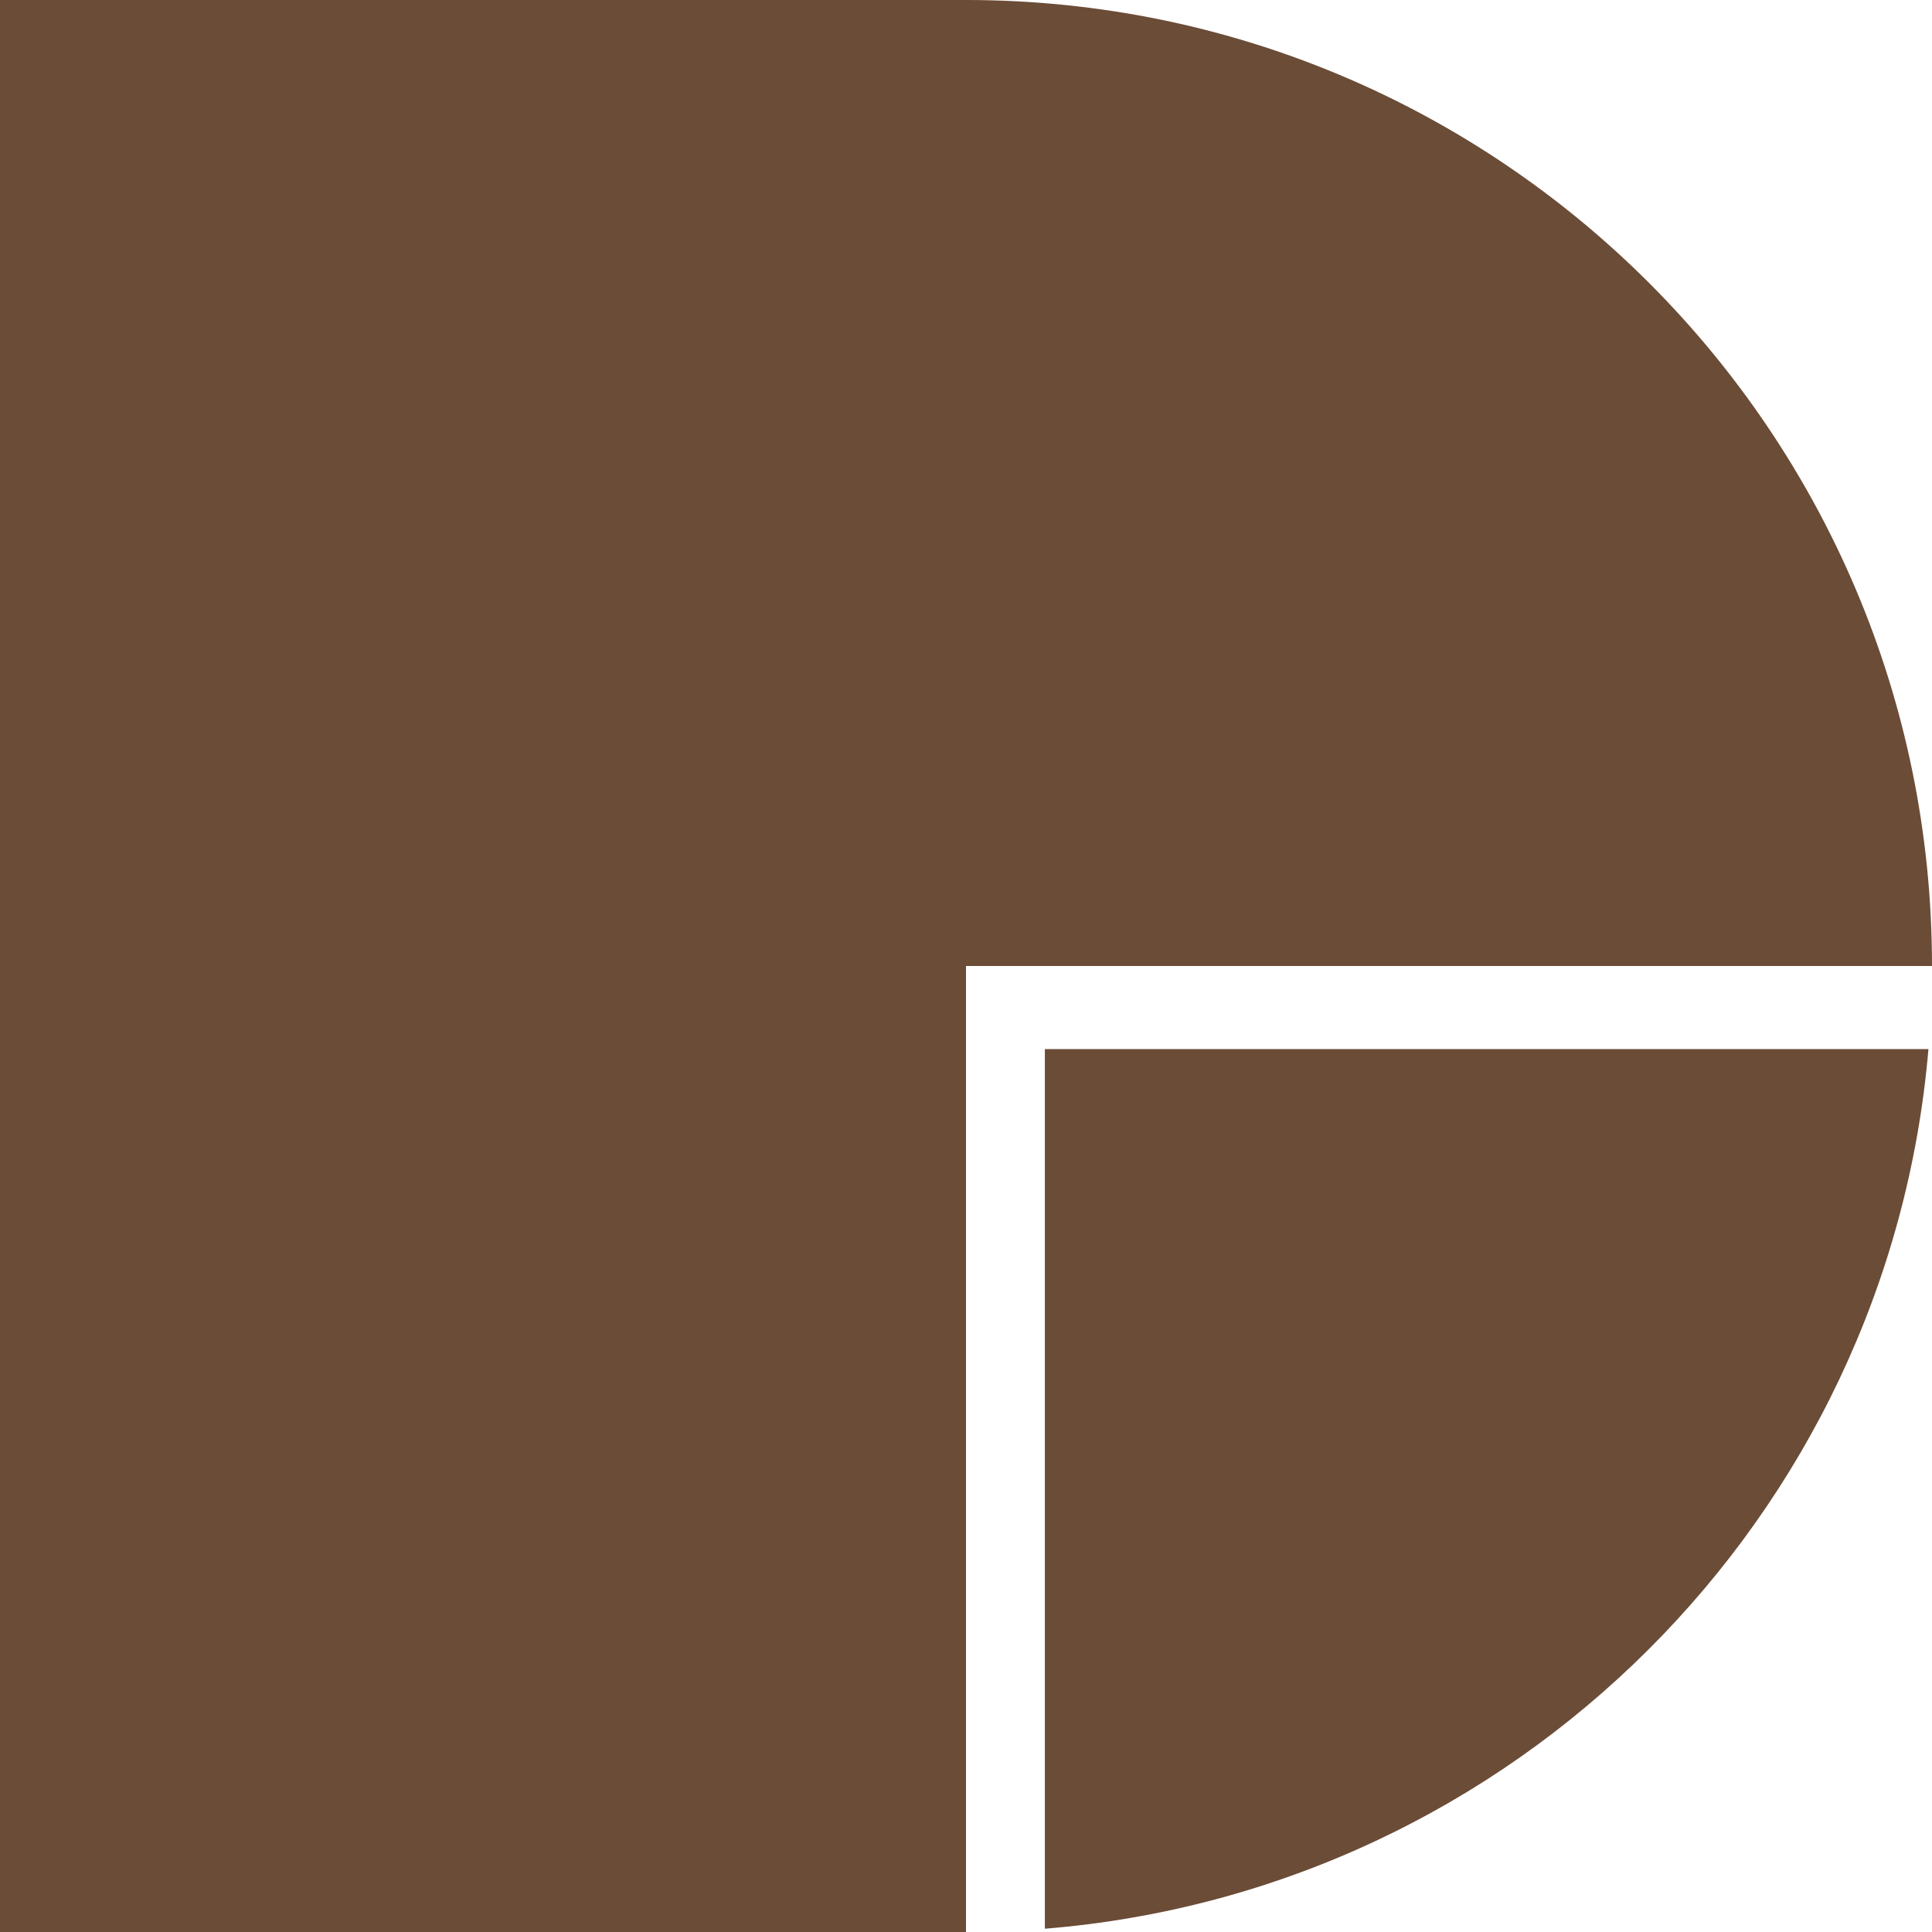 <svg xmlns="http://www.w3.org/2000/svg" version="1.1" xmlns:xlink="http://www.w3.org/1999/xlink" xmlns:svgjs="http://svgjs.dev/svgjs" width="50" height="50"><svg width="50" height="50" viewBox="0 0 50 50" fill="none" xmlns="http://www.w3.org/2000/svg">
<g clip-path="url(#clip0_464_2485)">
<path d="M50 25H25V50H0V0H25C38.808 0 50 11.192 50 25Z" fill="#6b4c37"></path>
<path d="M27.041 27.15V49.915C39.183 48.934 48.874 39.277 49.908 27.15H27.041Z" fill="#6b4c37"></path>
</g>
<defs>
<clipPath id="SvgjsClipPath1012">
<rect width="50" height="50" fill="#6b4c37"></rect>
</clipPath>
</defs>
</svg><style>@media (prefers-color-scheme: light) { :root { filter: none; } }
@media (prefers-color-scheme: dark) { :root { filter: contrast(0.385) brightness(4.5); } }
</style></svg>